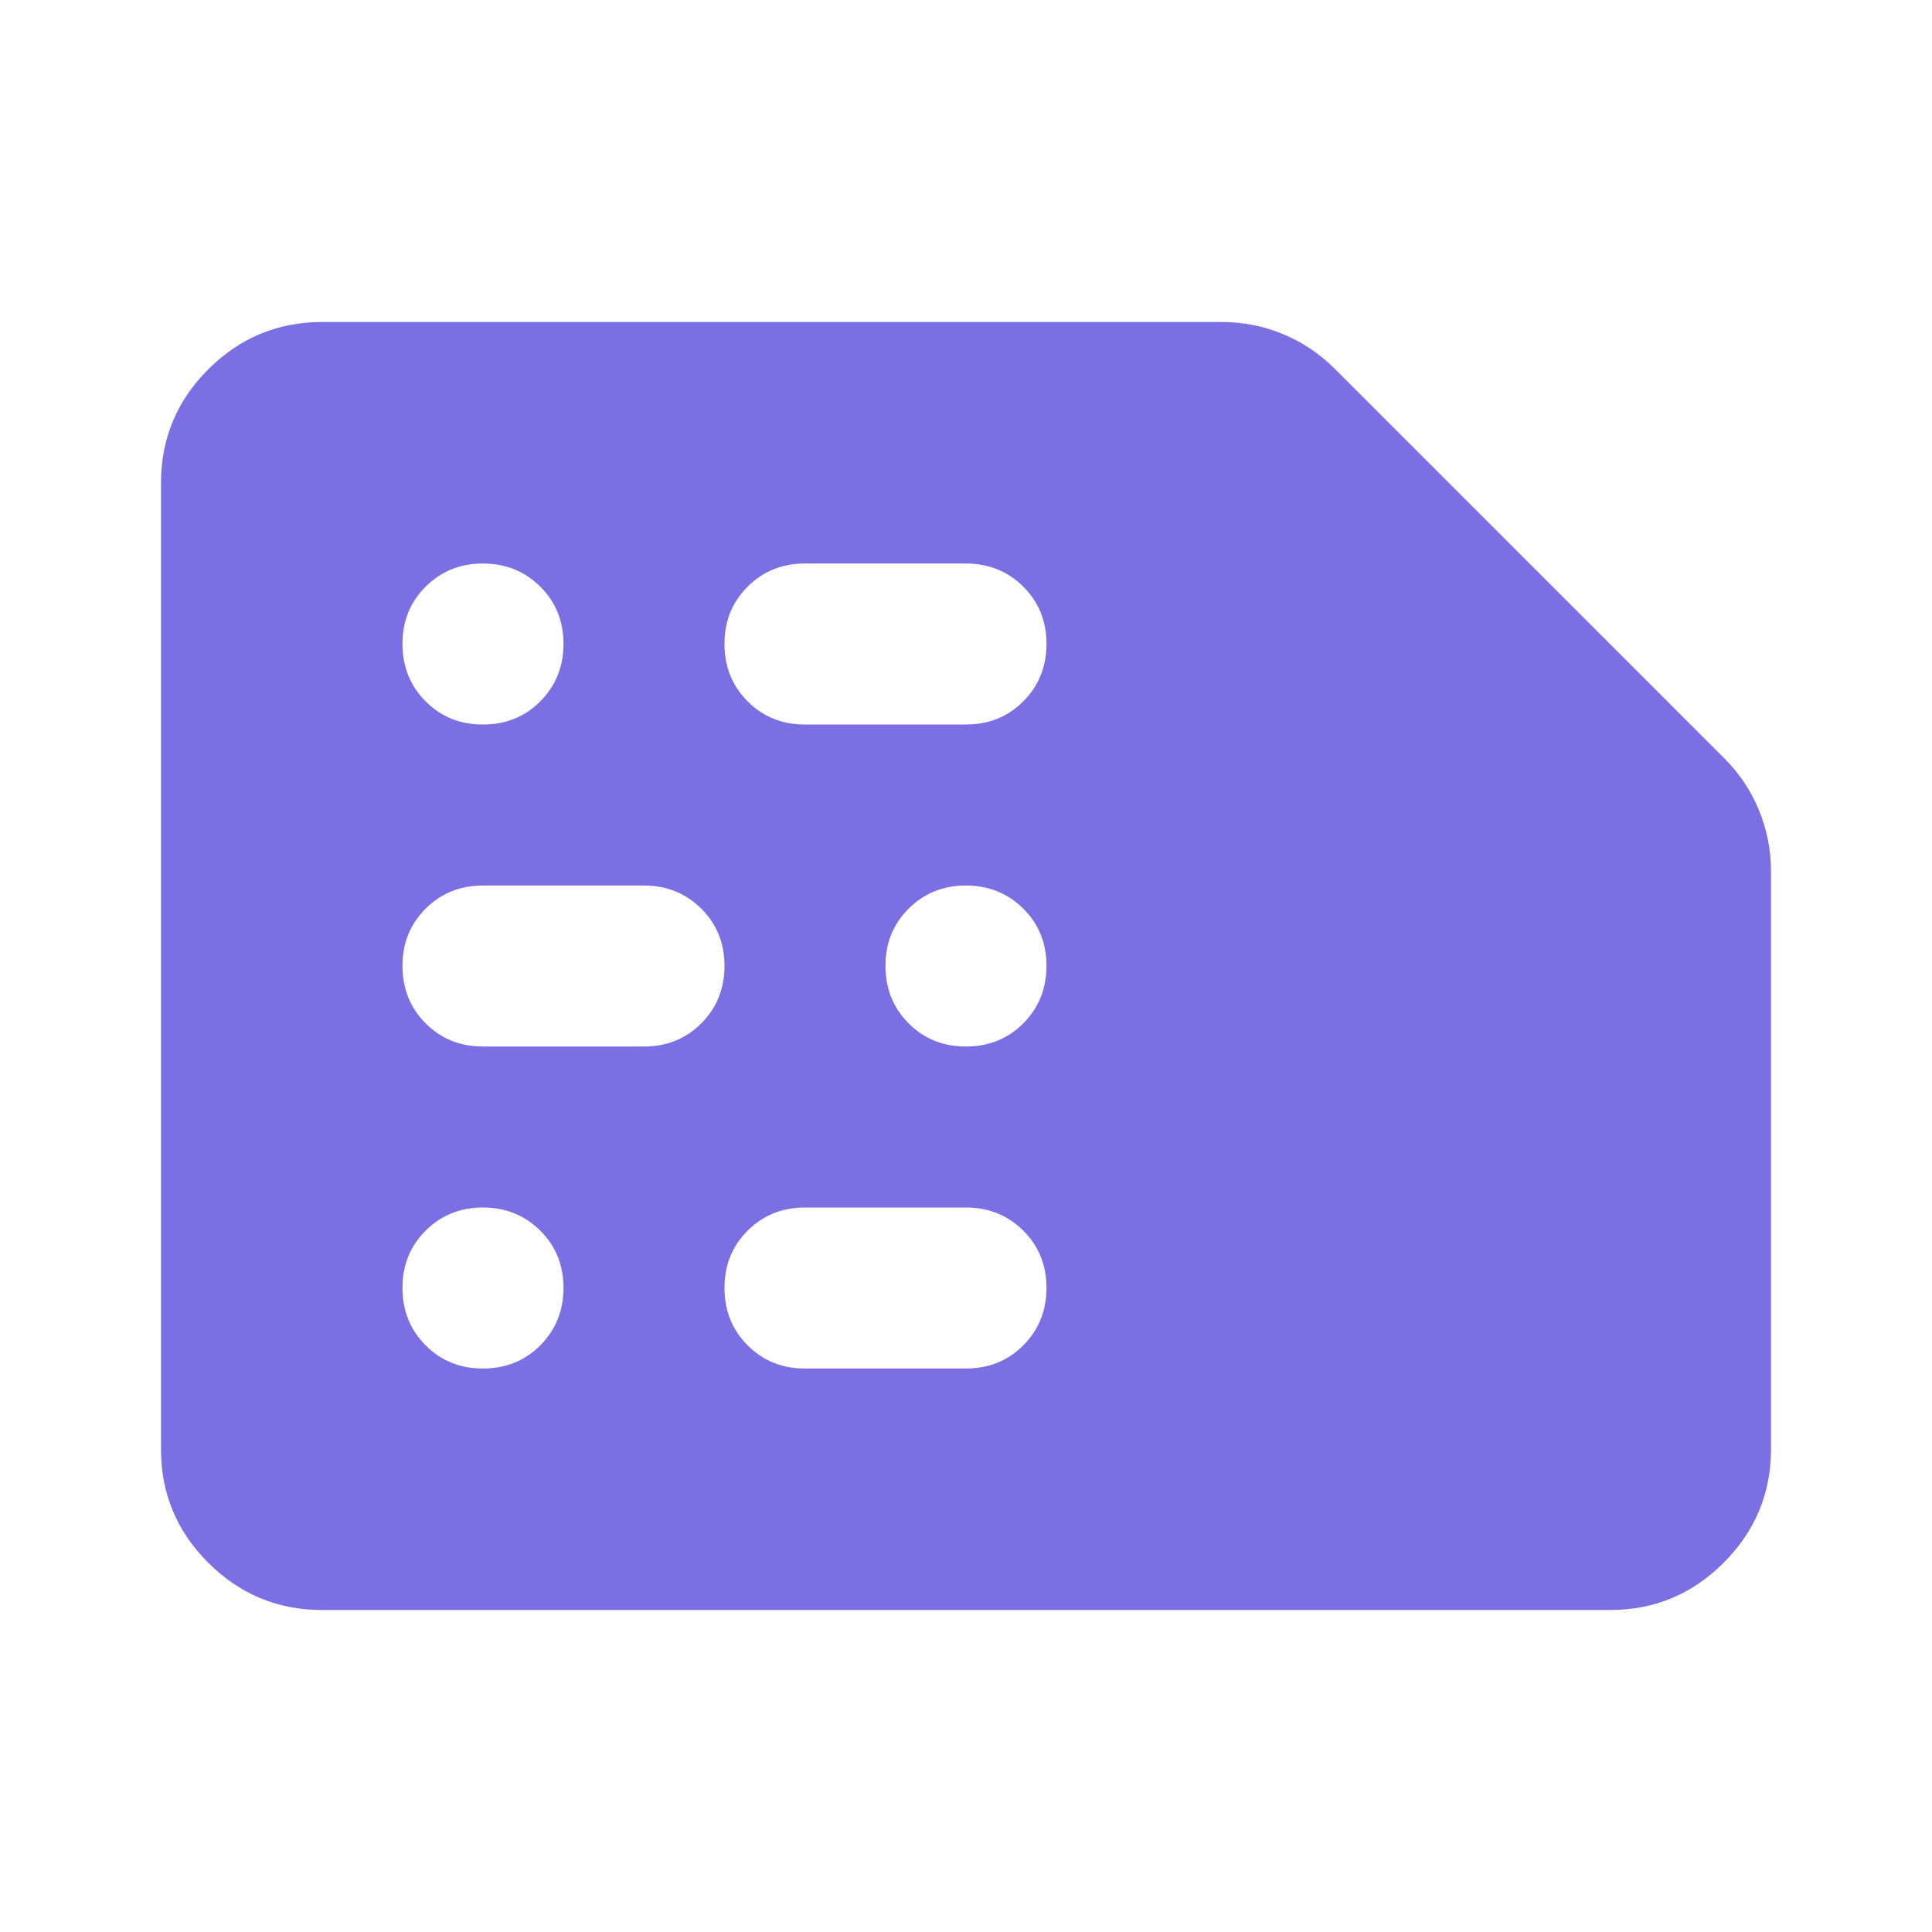 <svg width="24" height="24" viewBox="0 0 24 24" fill="none" xmlns="http://www.w3.org/2000/svg">
<path d="M5 8C5 8.283 5.096 8.521 5.288 8.713C5.48 8.905 5.717 9.001 6 9C6.283 9 6.521 8.904 6.712 8.712C6.903 8.52 6.999 8.283 7 8C7 7.717 6.904 7.479 6.712 7.288C6.52 7.097 6.283 7.001 6 7C5.717 7 5.479 7.096 5.287 7.288C5.095 7.48 4.999 7.717 5 8ZM9 8C9 8.283 9.096 8.521 9.288 8.713C9.48 8.905 9.717 9.001 10 9L12 9C12.283 9 12.521 8.904 12.712 8.712C12.903 8.52 12.999 8.283 13 8C13 7.717 12.904 7.479 12.712 7.288C12.52 7.097 12.283 7.001 12 7L10 7C9.717 7 9.479 7.096 9.287 7.288C9.095 7.48 8.999 7.717 9 8ZM5 12C5 12.283 5.096 12.521 5.288 12.713C5.48 12.905 5.717 13.001 6 13L8 13C8.283 13 8.521 12.904 8.712 12.712C8.903 12.52 8.999 12.283 9 12C9 11.717 8.904 11.479 8.712 11.288C8.52 11.097 8.283 11.001 8 11L6 11C5.717 11 5.479 11.096 5.287 11.288C5.095 11.48 4.999 11.717 5 12ZM11 12C11 12.283 11.096 12.521 11.288 12.713C11.48 12.905 11.717 13.001 12 13C12.283 13 12.521 12.904 12.712 12.712C12.903 12.52 12.999 12.283 13 12C13 11.717 12.904 11.479 12.712 11.288C12.52 11.097 12.283 11.001 12 11C11.717 11 11.479 11.096 11.287 11.288C11.095 11.48 10.999 11.717 11 12ZM5 16C5 16.283 5.096 16.521 5.288 16.713C5.48 16.905 5.717 17.001 6 17C6.283 17 6.521 16.904 6.712 16.712C6.903 16.52 6.999 16.283 7 16C7 15.717 6.904 15.479 6.712 15.288C6.52 15.097 6.283 15.001 6 15C5.717 15 5.479 15.096 5.287 15.288C5.095 15.48 4.999 15.717 5 16ZM9 16C9 16.283 9.096 16.521 9.288 16.713C9.48 16.905 9.717 17.001 10 17L12 17C12.283 17 12.521 16.904 12.712 16.712C12.903 16.52 12.999 16.283 13 16C13 15.717 12.904 15.479 12.712 15.288C12.52 15.097 12.283 15.001 12 15L10 15C9.717 15 9.479 15.096 9.287 15.288C9.095 15.48 8.999 15.717 9 16ZM2 6C2 5.45 2.196 4.979 2.587 4.588C2.978 4.197 3.449 4.001 4 4L15.175 4C15.442 4 15.696 4.05 15.937 4.15C16.178 4.25 16.391 4.392 16.575 4.575L21.425 9.425C21.608 9.608 21.75 9.821 21.85 10.063C21.95 10.305 22 10.559 22 10.825L22 18C22 18.55 21.804 19.021 21.412 19.413C21.02 19.805 20.549 20.001 20 20L4 20C3.45 20 2.979 19.804 2.587 19.413C2.195 19.022 1.999 18.551 2 18L2 6Z" fill="#7B6FE3"/>
</svg>
